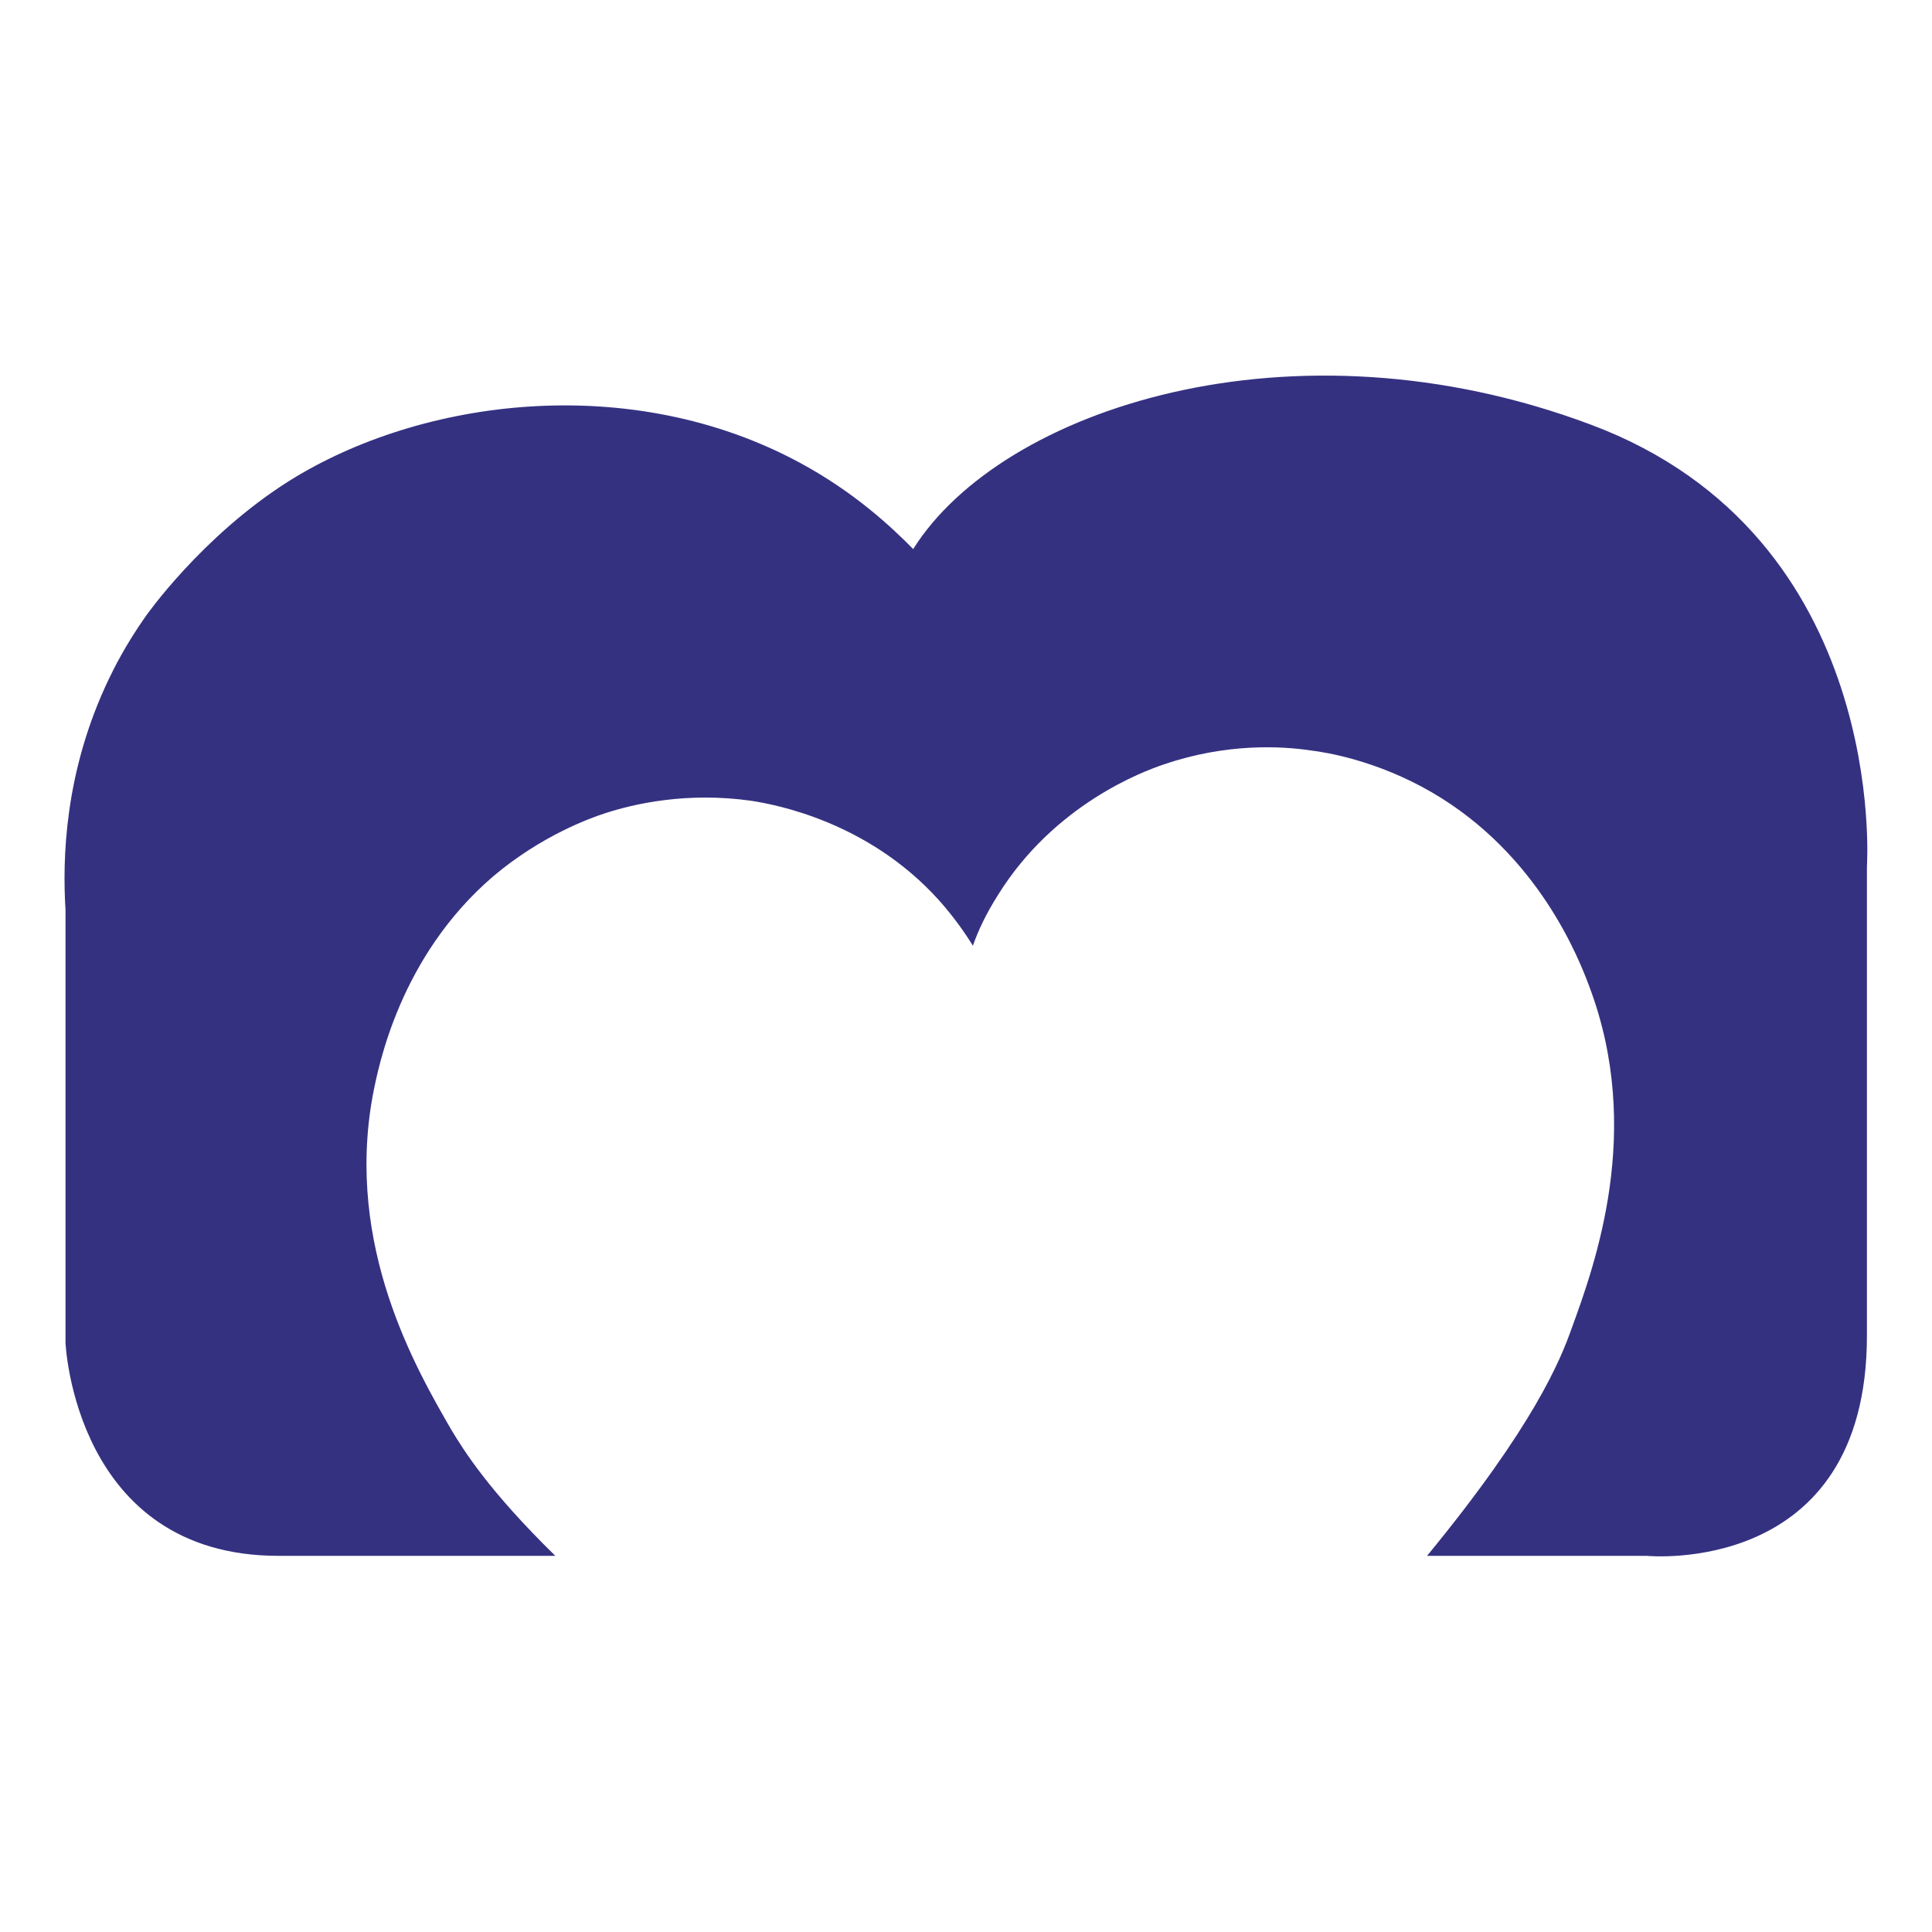 <?xml version="1.0" encoding="UTF-8"?>
<!DOCTYPE svg PUBLIC "-//W3C//DTD SVG 1.1//EN" "http://www.w3.org/Graphics/SVG/1.1/DTD/svg11.dtd">
<!-- Creator: CorelDRAW X7 -->
<svg xmlns="http://www.w3.org/2000/svg" xml:space="preserve" width="43.349mm" height="43.349mm" version="1.1" style="shape-rendering:geometricPrecision; text-rendering:geometricPrecision; image-rendering:optimizeQuality; fill-rule:evenodd; clip-rule:evenodd"
viewBox="0 0 4335 4335"
 xmlns:xlink="http://www.w3.org/1999/xlink">
 <defs>
  <style type="text/css">
   <![CDATA[
    .fil0 {fill:#353181;fill-rule:nonzero}
   ]]>
  </style>
 </defs>
 <g id="Camada_x0020_1">
  <path class="fil0" d="M3570 953c-671,-252 -1324,-35 -1521,279 -50,-51 -133,-128 -253,-193 -380,-206 -850,-146 -1147,40 -197,124 -323,305 -323,305 -45,64 -72,119 -82,140 -100,209 -104,405 -97,518l0 971c0,0 20,478 478,478l621 0c-150,-147 -205,-236 -234,-284 -79,-137 -237,-410 -176,-747 13,-68 61,-314 271,-494 109,-92 219,-131 250,-141 64,-21 184,-49 330,-28 50,8 259,45 419,222 34,38 59,74 77,103 11,-32 29,-71 57,-115 126,-202 324,-276 372,-292 141,-48 264,-41 330,-31 33,4 147,22 271,94 239,139 330,373 354,438 120,321 13,618 -41,766 -25,70 -84,217 -324,509l493 0c0,0 494,49 494,-494l0 -1053c0,0 51,-740 -619,-991z"/>
 </g>
</svg>
